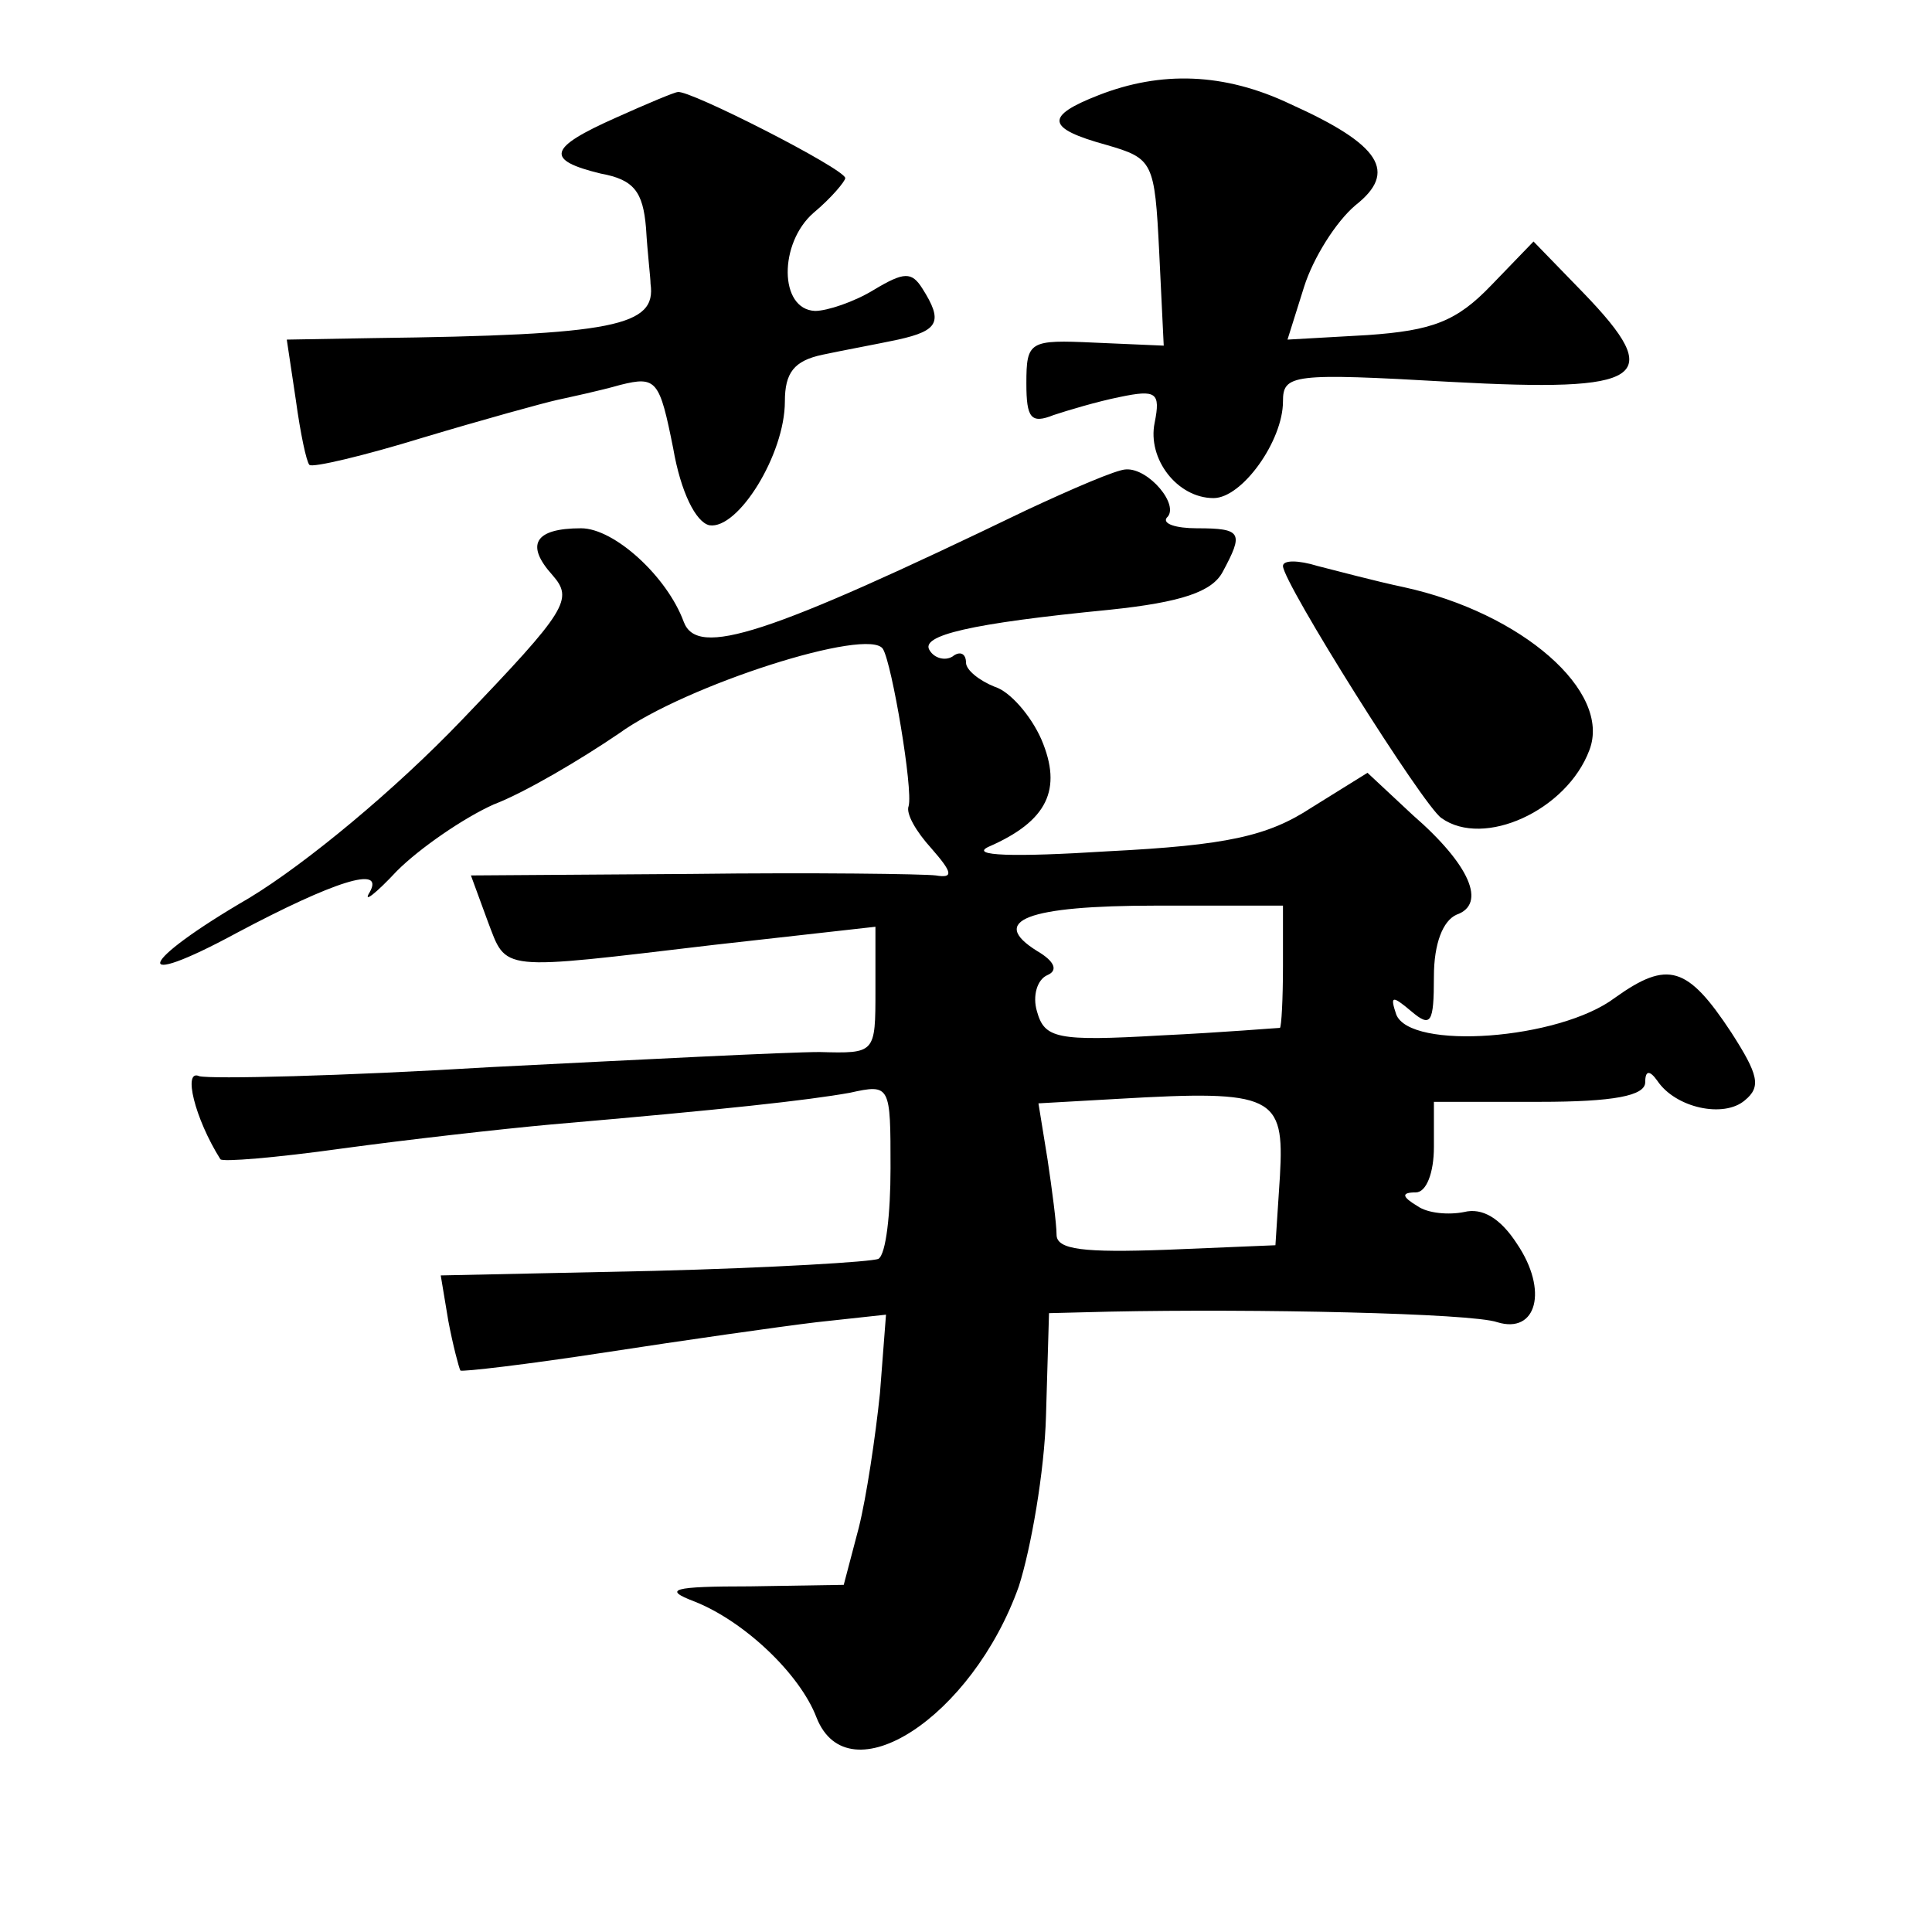 <?xml version="1.0" standalone="no"?>
<!DOCTYPE svg PUBLIC "-//W3C//DTD SVG 20010904//EN"
 "http://www.w3.org/TR/2001/REC-SVG-20010904/DTD/svg10.dtd">
<svg version="1.0" xmlns="http://www.w3.org/2000/svg"
 width="128pt" height="128pt" viewBox="0 0 128 128"
 preserveAspectRatio="xMidYMid meet">
<g transform="translate(0,128) scale(0.1,-0.1)"
fill="#0" stroke="none">
<path d="M728 1217 c-36 -14 -35 -22 5 -33 31 -9 32 -11 35 -71 l3 -62 -46 2 c-43
2 -45 1 -45 -27 0 -23 3 -27 18 -21 9 3 29 9 44 12 24 5 27 3 23 -17 -5 -24 15
-50 39 -50 19 0 46 38 46 64 0 18 6 19 111 13 129 -7 143 2 88 59 l-33 34 -28 -29
c-23 -24 -39 -30 -82 -33 l-53 -3 11 35 c6 19 21 43 34 54 28 22 17 40 -43 67 -44
21 -86 22 -127 6z M408 1202 c-45 -20 -47 -28 -10 -37 22 -4 28 -12 30 -36 1 -17
3 -33 3 -37 4 -28 -23 -34 -184 -36 l-57 -1 6 -40 c3 -22 7 -41 9 -43 2 -2 36 6
75 18 40 12 80 23 89 25 9 2 28 6 42 10 24 6 26 3 35 -42 5 -29 15 -49 24 -51 19
-3 50 47 50 82 0 19 6 27 25 31 14 3 36 7 50 10 27 6 30 12 16 34 -7 11 -12 11
-32 -1 -13 -8 -31 -14 -39 -14 -24 1 -24 45 -1 65 12 10 21 21 21 23 0 6 -104 59
-111 57 -2 0 -21 -8 -41 -17z M680 942 c-172 -83 -218 -98 -227 -74 -11 30 -46
62 -68 62 -31 0 -37 -11 -19 -31 14 -16 10 -23 -60 -96 -44 -46 -103 -95 -141 -118
-74 -43 -80 -62 -8 -23 64 34 98 45 88 27 -5 -8 4 -1 18 14 15 15 44 35 64 44 21
8 58 30 83 47 44 32 166 71 175 56 6 -10 20 -93 17 -104 -2 -5 5 -17 15 -28 14
-16 15 -20 3 -18 -8 1 -81 2 -162 1 l-146 -1 11 -30 c13 -34 6 -33 150 -16 l107
12 0 -42 c0 -42 0 -42 -37 -41 -21 0 -119 -5 -218 -10 -99 -6 -185 -8 -193 -6 -11
5 -3 -28 14 -55 1 -2 37 1 80 7 44 6 106 13 139 16 116 10 170 16 198 21 27 6 27
5 27 -50 0 -30 -3 -57 -8 -60 -4 -2 -71 -6 -149 -8 l-141 -3 5 -30 c3 -16 7 -31
8 -33 1 -1 44 4 96 12 52 8 115 17 140 20 l46 5 -4 -52 c-3 -29 -9 -69 -14 -89
l-10 -38 -62 -1 c-52 0 -58 -2 -37 -10 33 -13 70 -48 81 -77 21 -53 103 0 134 87
8 25 17 76 18 113 l2 68 40 1 c96 2 240 -1 257 -7 26 -8 34 21 13 52 -11 17 -23
24 -35 21 -10 -2 -24 -1 -31 4 -10 6 -11 9 -1 9 7 0 12 13 12 30 l0 30 70 0 c49
0 70 4 70 13 0 8 3 8 8 1 12 -18 44 -25 58 -13 11 9 9 17 -9 45 -29 44 -42 48 -77
23 -37 -28 -136 -35 -145 -11 -4 12 -3 13 10 2 13 -11 15 -8 15 23 0 22 6 37 15
41 20 7 9 33 -29 66 l-30 28 -37 -23 c-29 -19 -56 -25 -135 -29 -63 -4 -92 -3 -79
3 39 17 49 38 35 71 -7 16 -21 32 -31 35 -10 4 -19 11 -19 16 0 6 -4 8 -9 4 -5
-3 -12 -1 -15 4 -7 10 27 18 119 27 48 5 68 12 75 25 14 26 13 29 -17 29 -14 0
-23 3 -20 7 9 8 -12 33 -27 32 -6 0 -36 -13 -66 -27z m170 -302 c0 -22 -1 -40 -2
-41 -2 0 -37 -3 -79 -5 -69 -4 -77 -2 -82 16 -3 10 0 21 7 24 7 3 5 9 -7 16 -32
20 -7 30 79 30 l84 0 0 -40z m-2 -139 l-3 -46 -72 -3 c-55 -2 -73 0 -73 10 0 7
-3 30 -6 50 l-6 37 53 3 c103 6 110 2 107 -51z M850 905 c0 -11 93 -159 105 -167
28 -20 83 5 98 45 15 39 -45 91 -123 108 -19 4 -45 11 -57 14 -13 4 -23 4 -23 0z"/>
</g>
</svg>
